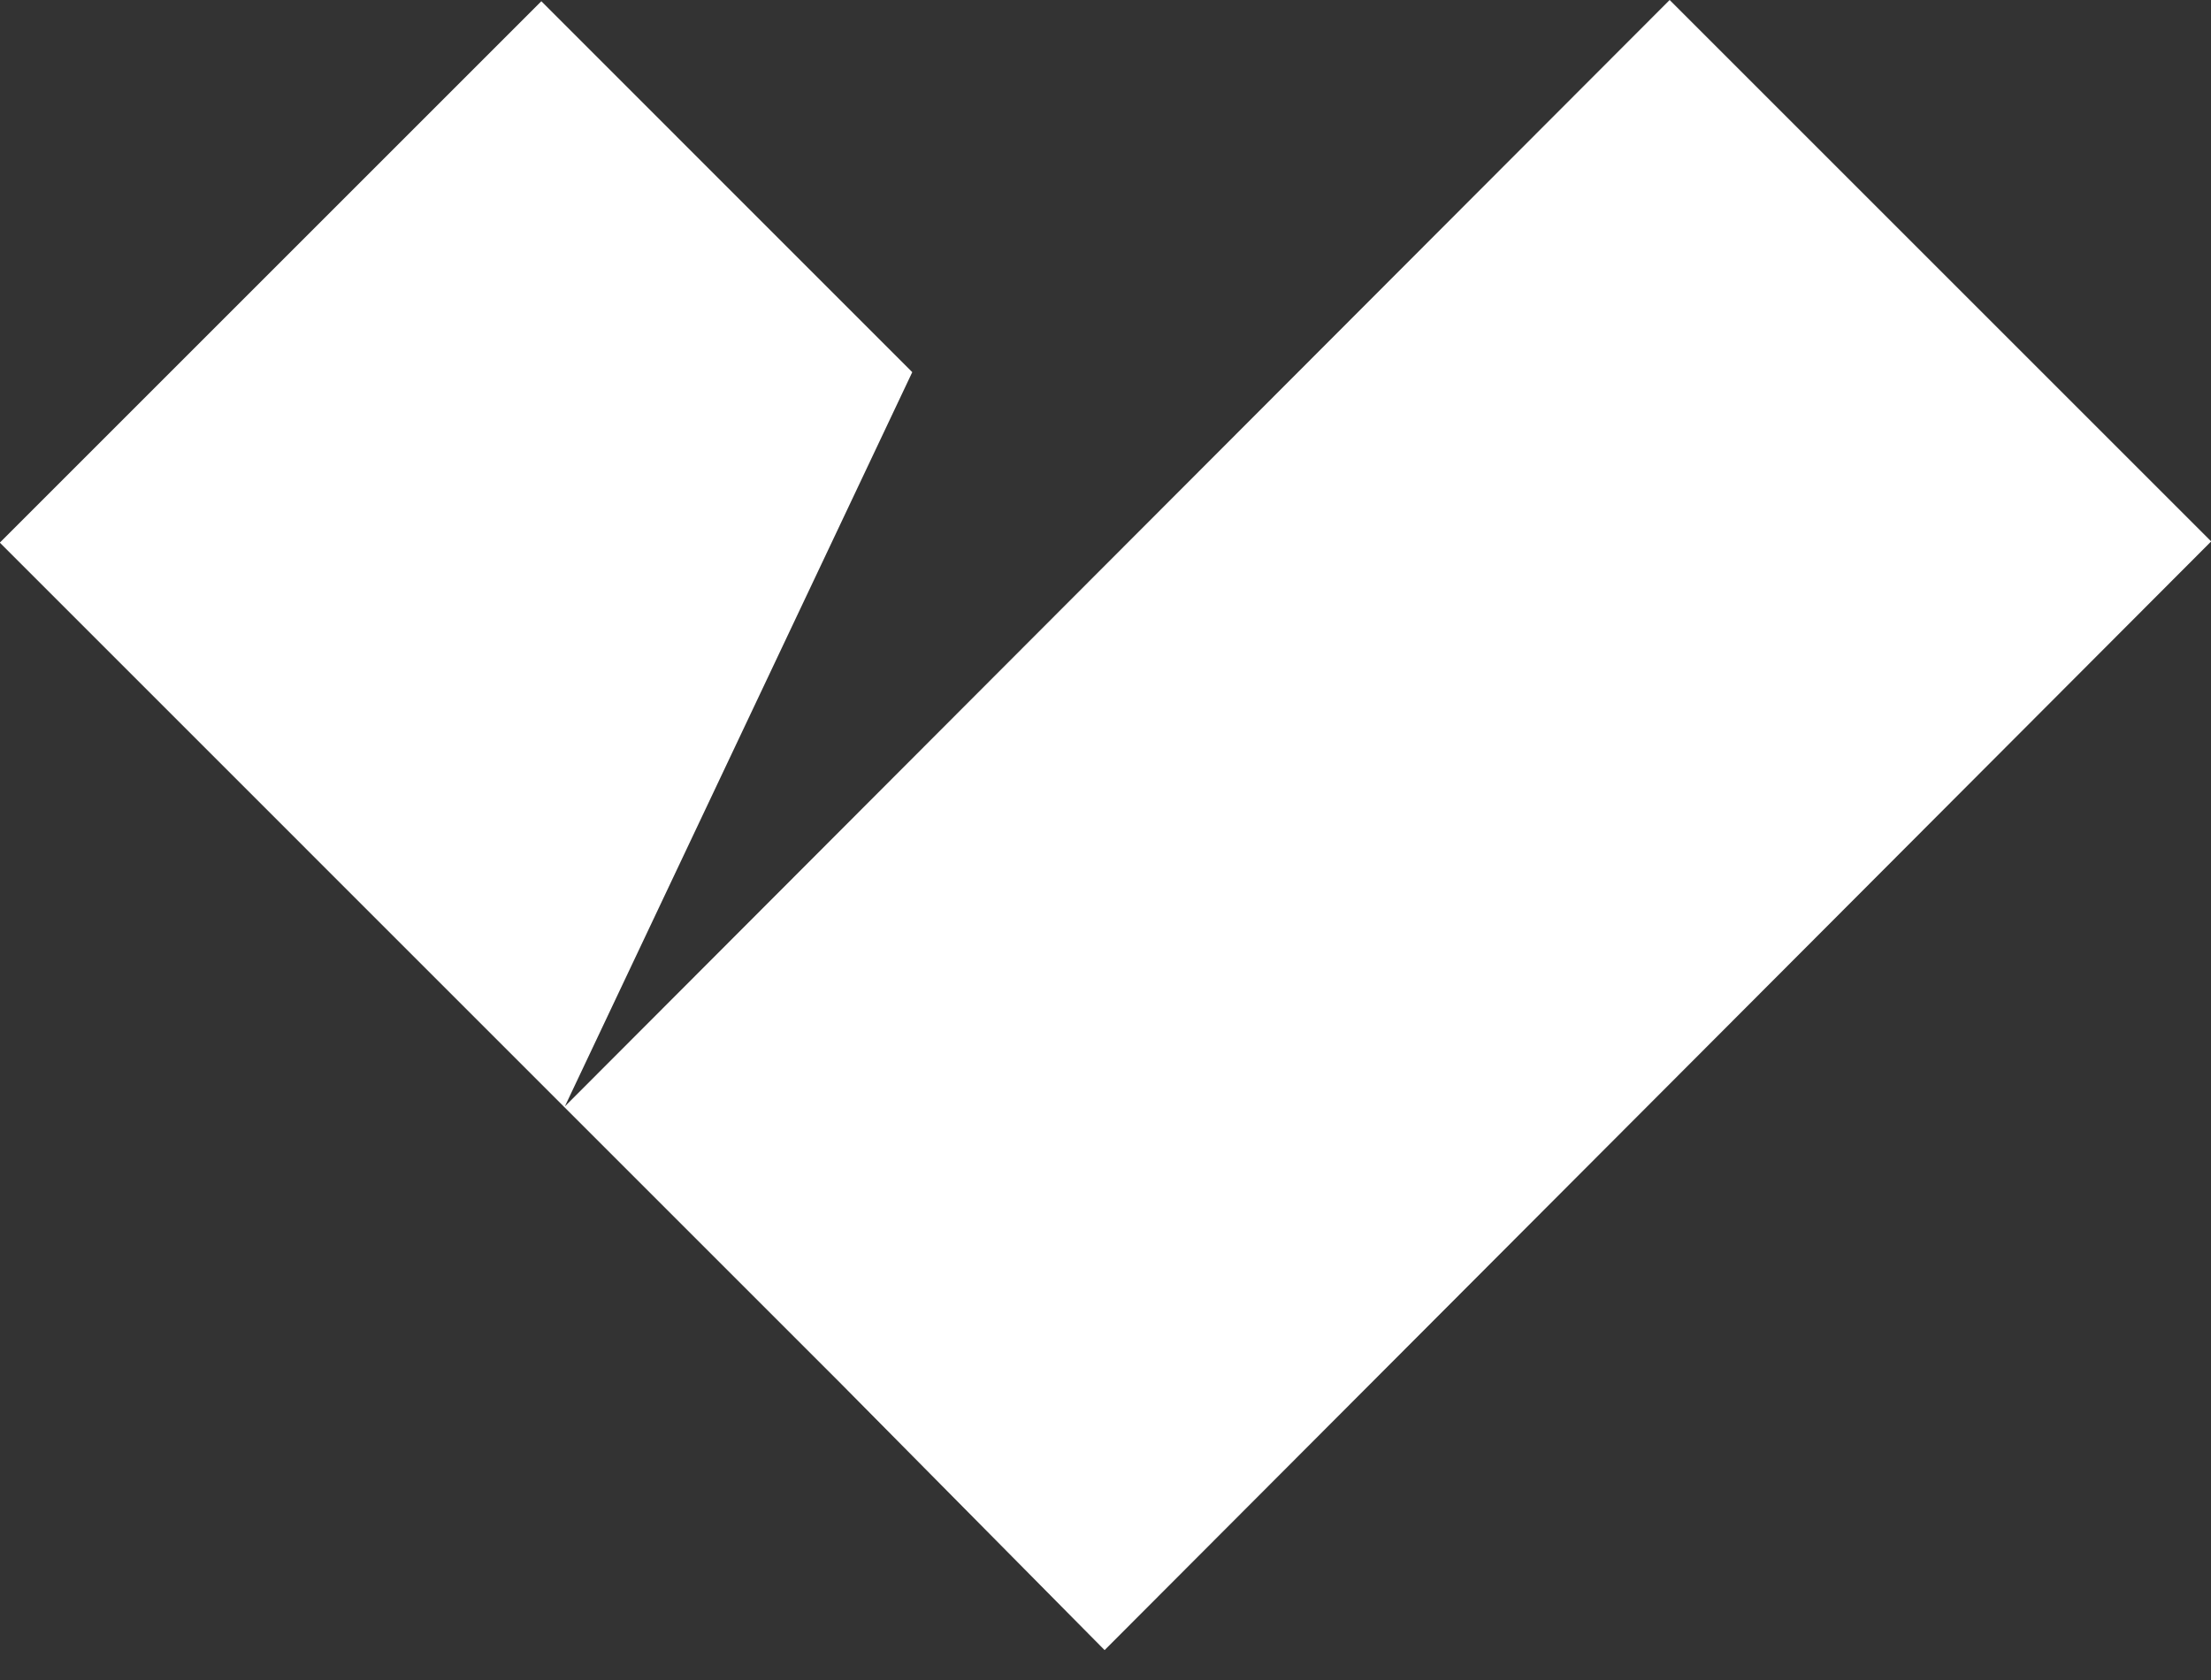 <svg viewBox="0 0 25 19" xmlns="http://www.w3.org/2000/svg" fill-rule="evenodd" clip-rule="evenodd" stroke-linejoin="round" stroke-miterlimit="1.414"><rect x="0" y="0" width="25" height="19" fill="#333333" stroke="none"/><path d="M12.504 6.385l-6.117 6.128 3.928-8.304L6.121.014-.002 6.137l9.515 9.516 2.977 3.009L25.002 6.123 18.879 0l-6.375 6.385z" fill="#fff" fill-rule="nonzero"/></svg>